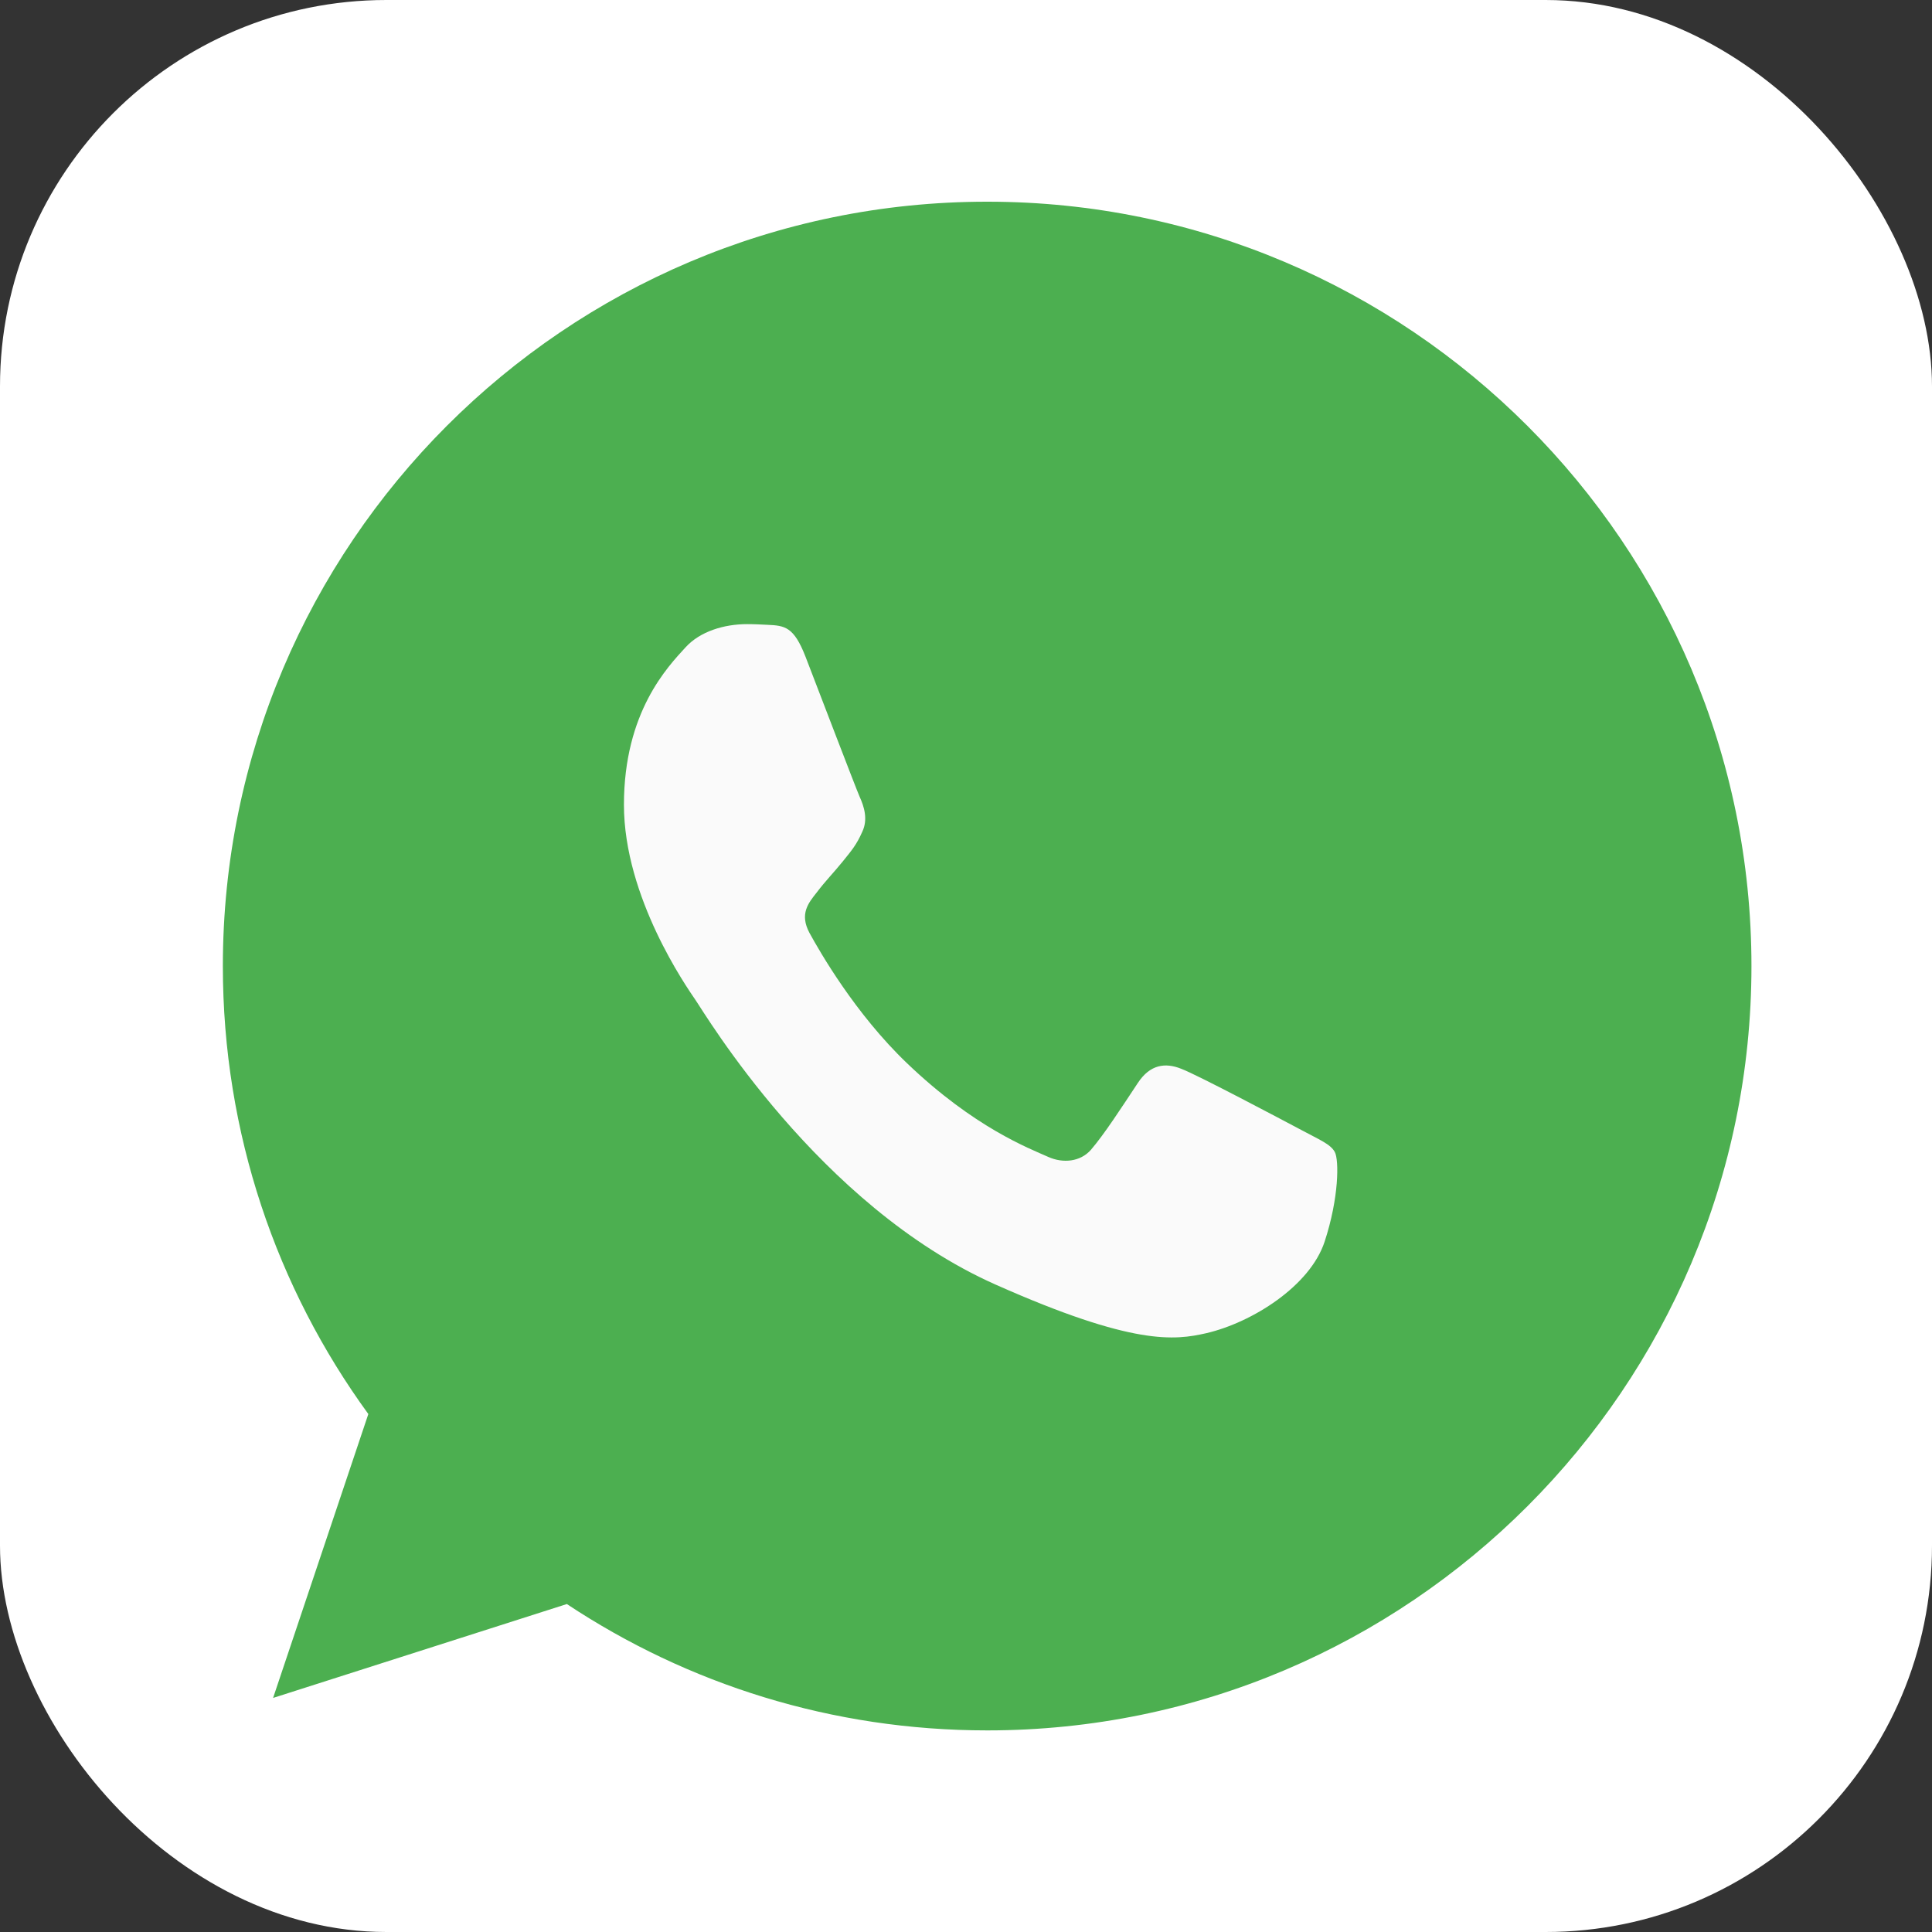 <svg width="20" height="20" viewBox="0 0 20 20" fill="none" xmlns="http://www.w3.org/2000/svg">
<rect x="0" y="0" width="20" height="20" fill="#333333" stroke="none"/>
<g clip-path="url(#clip0_1152_3369)">
<path d="M3.567 3.316C3.421 3.458 3.287 3.611 3.167 3.772C1.076 6.587 3.365 11.725 5.814 14.174C8.264 16.623 13.402 18.912 16.216 16.822C17.503 15.866 18.303 13.946 16.858 13.112L14.204 11.94C12.824 11.33 12.396 11.406 11.462 12.341C10.955 12.847 9.954 12.792 9.443 12.28L7.708 10.545C7.196 10.035 7.141 9.034 7.649 8.527C8.582 7.593 8.658 7.166 8.049 5.786L6.877 3.13C6.148 1.867 4.587 2.321 3.567 3.316Z" fill="white"/>
<rect width="20" height="20" rx="4" fill="white"/>
<path d="M10.221 2.088H10.217C5.854 2.088 2.307 5.637 2.307 10.001C2.307 11.731 2.864 13.335 3.813 14.638L2.827 17.577L5.868 16.605C7.119 17.434 8.612 17.913 10.221 17.913C14.583 17.913 18.131 14.363 18.131 10.001C18.131 5.638 14.583 2.088 10.221 2.088Z" fill="#4CAF50"/>
<path d="M13.712 12.855C13.561 13.312 12.964 13.69 12.488 13.801C12.162 13.875 11.736 13.934 10.304 13.297C8.471 12.481 7.291 10.481 7.199 10.351C7.111 10.221 6.459 9.292 6.459 8.331C6.459 7.37 6.913 6.902 7.097 6.701C7.247 6.536 7.496 6.461 7.734 6.461C7.811 6.461 7.881 6.465 7.943 6.468C8.126 6.476 8.218 6.488 8.339 6.799C8.489 7.188 8.856 8.149 8.899 8.248C8.944 8.347 8.988 8.481 8.926 8.611C8.867 8.745 8.816 8.804 8.724 8.918C8.632 9.032 8.545 9.119 8.453 9.241C8.369 9.347 8.274 9.461 8.38 9.658C8.486 9.851 8.852 10.493 9.391 11.008C10.087 11.674 10.652 11.887 10.853 11.977C11.004 12.044 11.183 12.028 11.293 11.903C11.432 11.741 11.605 11.473 11.78 11.209C11.905 11.02 12.062 10.997 12.228 11.064C12.396 11.127 13.287 11.6 13.47 11.697C13.653 11.796 13.774 11.843 13.818 11.926C13.862 12.009 13.862 12.398 13.712 12.855Z" fill="#FAFAFA"/>
</g>
<defs>
<clipPath id="clip0_1152_3369">
<rect width="20" height="20" fill="white"/>
</clipPath>
</defs>
</svg>
